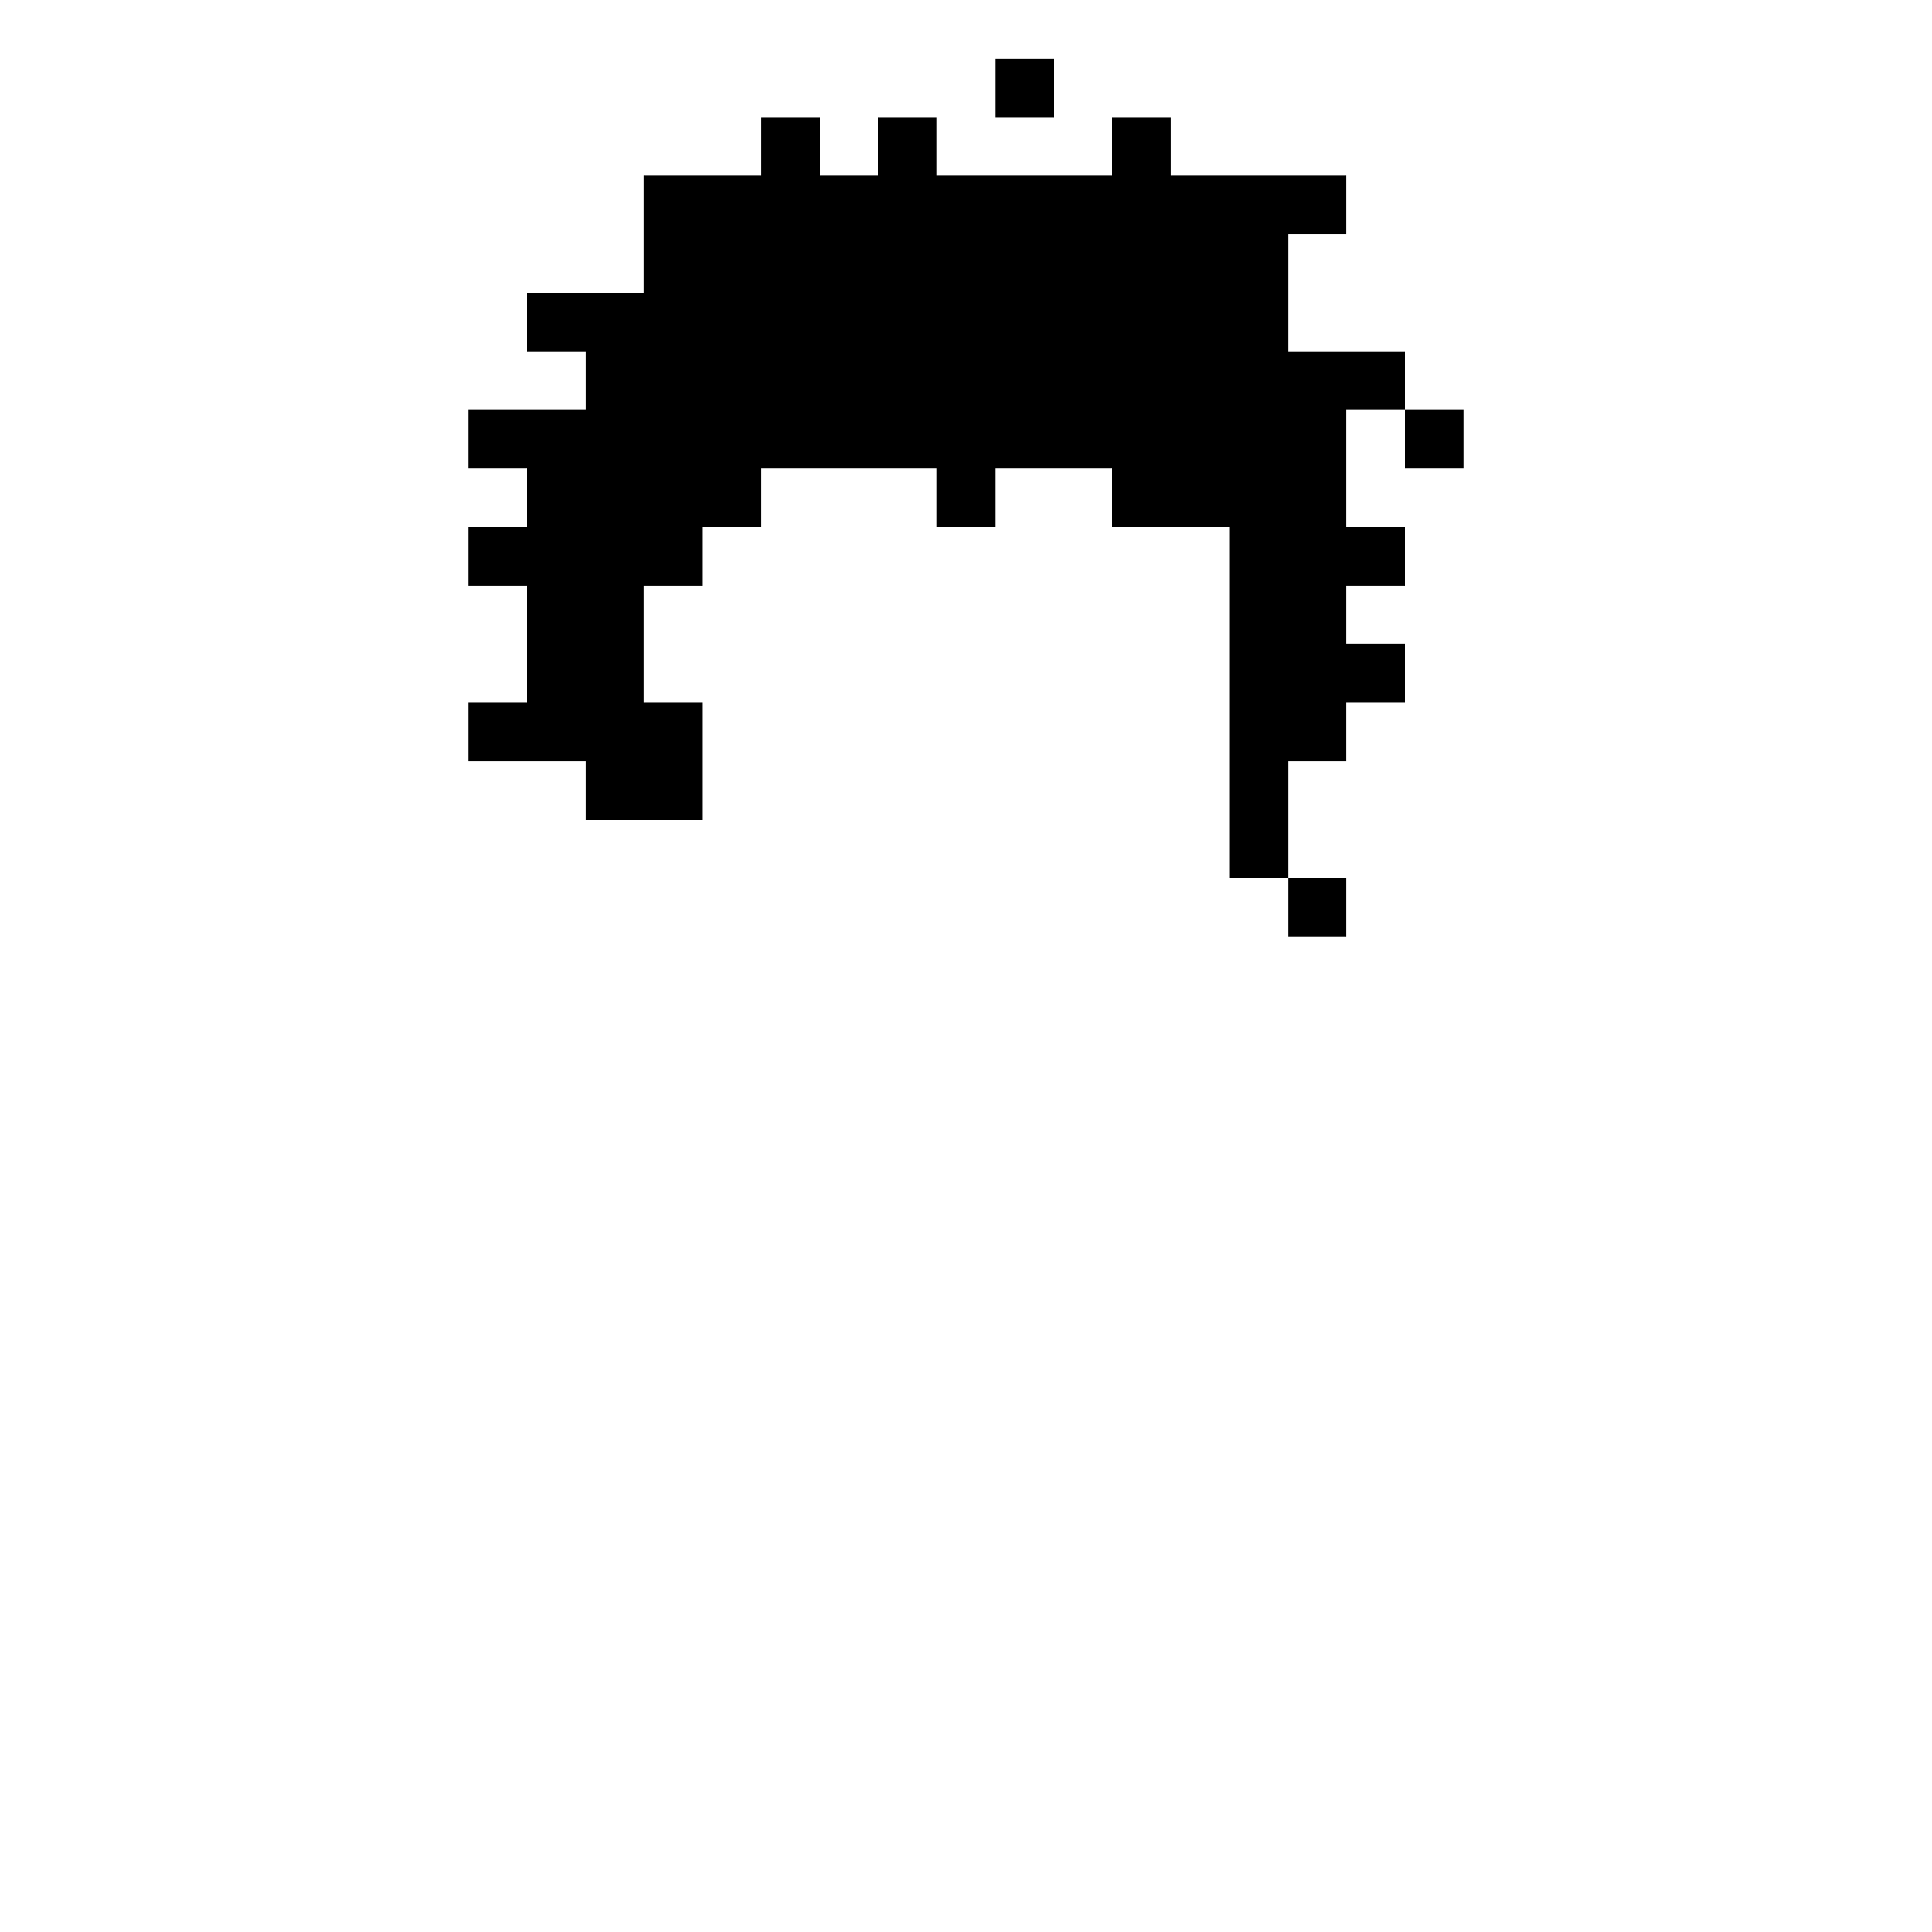 <svg width="330px" height="330px" viewBox="0 0 330 330" version="1.1" shape-rendering="crispEdges" xmlns="http://www.w3.org/2000/svg" xmlns:xlink="http://www.w3.org/1999/xlink">
    <g stroke="none" stroke-width="1" fill="none" fill-rule="evenodd">
        <rect fill="#000000" x="130" y="30" width="60" height="50"></rect>
        <rect fill="#000000" x="130" y="20" width="10" height="10"></rect>
        <rect fill="#000000" x="110" y="30" width="20" height="20"></rect>
        <rect fill="#000000" x="90" y="50" width="40" height="10"></rect>
        <rect fill="#000000" x="100" y="60" width="30" height="10"></rect>
        <rect fill="#000000" x="80" y="70" width="50" height="10"></rect>
        <rect fill="#000000" x="90" y="80" width="40" height="10"></rect>
        <rect fill="#000000" x="80" y="90" width="40" height="10"></rect>
        <rect fill="#000000" x="90" y="100" width="20" height="20"></rect>
        <rect fill="#000000" x="80" y="120" width="40" height="10"></rect>
        <rect fill="#000000" x="100" y="130" width="20" height="10"></rect>
        <rect fill="#000000" x="150" y="20" width="10" height="10"></rect>
        <rect fill="#000000" x="160" y="80" width="10" height="10"></rect>
        <rect fill="#000000" x="170" y="10" width="10" height="10"></rect>
        <rect fill="#000000" x="190" y="20" width="10" height="10"></rect>
        <rect fill="#000000" x="190" y="30" width="30" height="30"></rect>
        <rect fill="#000000" x="190" y="60" width="50" height="10"></rect>
        <rect fill="#000000" x="190" y="70" width="40" height="20"></rect>
        <rect fill="#000000" x="210" y="90" width="20" height="40"></rect>
        <rect fill="#000000" x="220" y="30" width="10" height="10"></rect>
        <rect fill="#000000" x="240" y="70" width="10" height="10"></rect>
        <rect fill="#000000" x="230" y="90" width="10" height="10"></rect>
        <rect fill="#000000" x="230" y="110" width="10" height="10"></rect>
        <rect fill="#000000" x="220" y="150" width="10" height="10"></rect>
        <rect fill="#000000" x="210" y="130" width="10" height="20"></rect>
        <rect fill="#000000" x="220" y="60" width="20" height="10"></rect>
    </g>
</svg>